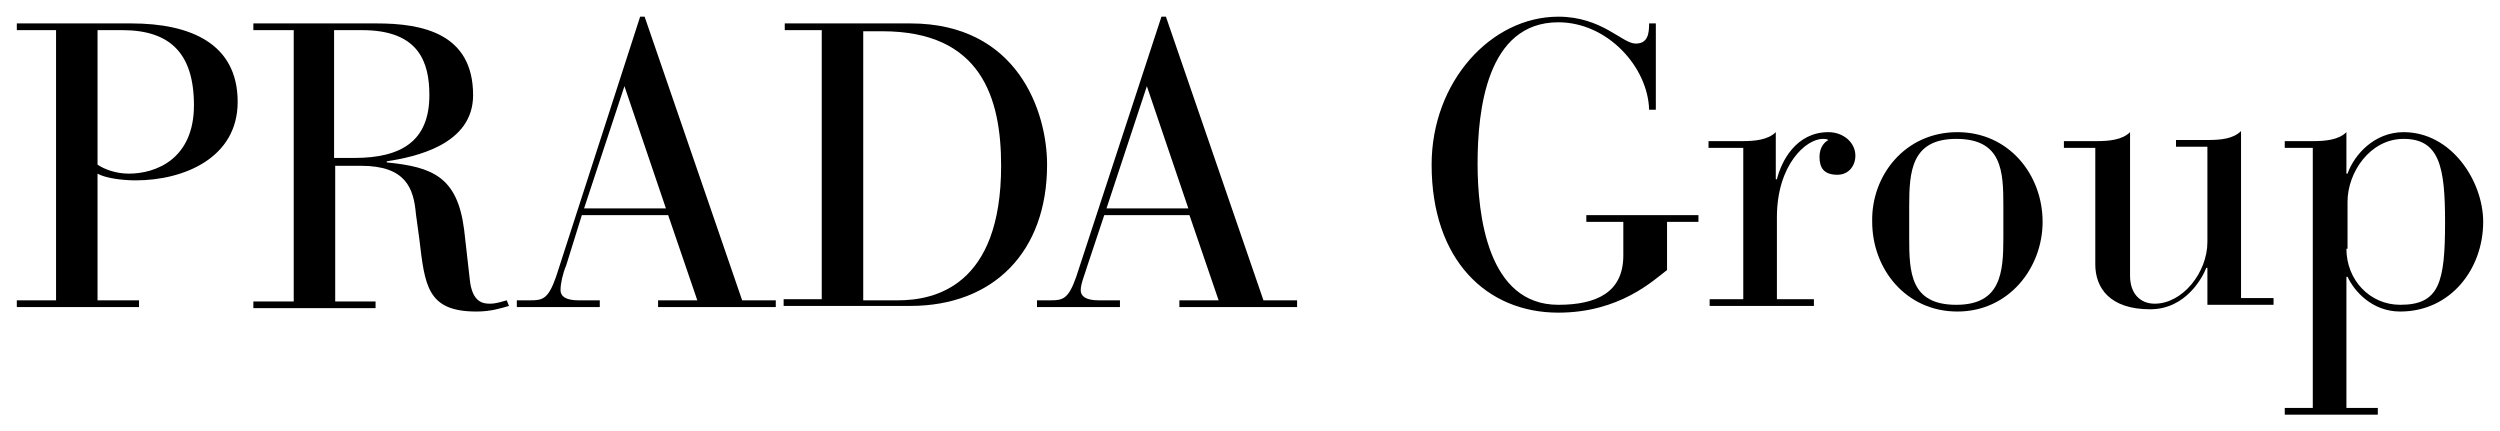 <?xml version="1.0" encoding="utf-8"?>
<!-- Generator: Adobe Illustrator 16.0.0, SVG Export Plug-In . SVG Version: 6.00 Build 0)  -->
<!DOCTYPE svg PUBLIC "-//W3C//DTD SVG 1.1//EN" "http://www.w3.org/Graphics/SVG/1.1/DTD/svg11.dtd">
<svg version="1.1"
	 id="svg45" xmlns:dc="http://purl.org/dc/elements/1.1/" xmlns:cc="http://creativecommons.org/ns#" xmlns:rdf="http://www.w3.org/1999/02/22-rdf-syntax-ns#" xmlns:svg="http://www.w3.org/2000/svg"
	 xmlns="http://www.w3.org/2000/svg" xmlns:xlink="http://www.w3.org/1999/xlink" x="0px" y="0px" width="2000px"
	 height="345.082px" viewBox="0 164 2000 345.082" enable-background="new 0 164 2000 345.082" xml:space="preserve">
<g id="ALL" transform="translate(1.5,1.25)">
	<g id="g24">
		<path id="path4" d="M43.343,186.861h-31.39v-5.381h91.479c47.534,0,85.202,16.144,85.202,62.78
			c0,44.843-43.05,62.779-81.615,62.779c-10.762,0-24.215-1.793-30.493-5.381v101.345h33.184v5.381H11.953v-5.381h31.39V186.861z
			 M76.527,294.484c5.381,3.587,14.35,7.175,25.112,7.175c21.524,0,52.018-11.659,52.018-54.708c0-42.152-19.731-60.09-57.399-60.09
			H76.527V294.484z"/>
		<path id="path6" d="M233.478,186.861H201.19v-5.381h98.655c36.771,0,77.13,8.071,77.13,57.398
			c0,39.462-45.74,49.327-69.059,52.915v0.896c36.771,3.588,56.502,11.659,61.883,53.812l4.484,39.461
			c1.794,18.834,10.762,19.732,16.144,19.732s9.866-1.795,13.453-2.691l1.793,4.484c-6.278,1.793-14.35,4.484-26.009,4.484
			c-39.462,0-41.256-20.627-45.74-58.297l-2.69-19.73c-1.793-20.628-8.072-38.565-43.946-38.565h-20.627v108.52h32.287v5.381H201.19
			v-5.381h32.287V186.861z M265.765,289.103h16.144c37.668,0,60.09-13.453,60.09-50.225c0-26.009-8.072-52.018-53.812-52.018
			h-22.421V289.103z"/>
		<path id="path8" d="M533.029,334.843h-69.059l-12.556,40.359c-2.69,6.277-4.484,14.35-4.484,19.73
			c0,4.484,3.587,8.072,14.35,8.072h17.04v5.381h-66.367v-5.381h10.762c9.866,0,14.351-0.896,20.628-18.834l67.265-208.072h3.588
			l78.026,226.906h26.906v5.381h-94.17v-5.381h31.39L533.029,334.843z M498.052,231.704L498.052,231.704l-32.287,97.758h65.471
			L498.052,231.704z"/>
		<path id="path10" d="M656.796,186.861h-30.493v-5.381h100.448c86.099,0,109.417,70.852,109.417,113.004
			c0,69.956-43.049,113.004-109.417,113.004H625.406v-5.381h30.493V186.861H656.796z M689.083,403.004h27.803
			c28.699,0,82.511-10.762,82.511-107.624c0-54.708-16.144-107.623-95.067-107.623h-15.246V403.004z"/>
		<path id="path12" d="M950.069,334.843h-68.161l-13.453,40.359c-1.794,6.277-5.381,14.35-5.381,19.73
			c0,4.484,3.587,8.072,14.35,8.072h17.04v5.381h-66.367v-5.381h10.762c9.865,0,14.35-0.896,20.628-18.834l68.161-208.072h3.588
			l78.027,226.906h26.905v5.381h-94.17v-5.381h31.39L950.069,334.843z M915.989,231.704L915.989,231.704l-32.287,97.758h65.471
			L915.989,231.704z"/>
		<path id="path14" d="M1297.155,340.225h-29.597v-5.382h89.686v5.382h-25.112v38.564c-10.762,8.072-37.668,34.08-86.995,34.08
			c-57.399,0-101.345-42.152-101.345-118.385c0-66.367,47.533-118.386,101.345-118.386c34.978,0,51.121,21.525,61.884,21.525
			c9.865,0,10.762-8.072,10.762-16.144h5.381v69.058h-5.381c-0.896-34.08-33.184-69.955-72.646-69.955
			c-57.399,0-64.574,70.853-64.574,113.005c0,41.255,8.071,113.004,64.574,113.004c30.493,0,52.018-9.865,52.018-39.463
			L1297.155,340.225z"/>
		<path id="path16" d="M1392.222,281.031h-26.905v-5.381h26.905c9.865,0,20.628-0.896,26.906-7.175v37.668h0.896
			c3.588-14.35,15.247-37.668,41.256-37.668c11.659,0,21.524,8.071,21.524,18.834c0,8.071-5.381,15.246-14.35,15.246
			c-10.763,0-14.35-5.381-14.35-14.35c0-7.175,3.587-11.659,7.175-13.452c-1.794-0.897-2.69-0.897-4.484-0.897
			c-13.453,0-36.771,20.628-36.771,62.78v65.471h29.597v5.381h-83.408v-5.381h26.906V281.031H1392.222z"/>
		<path id="path18" d="M1564.419,268.475c41.256,0,68.162,34.08,68.162,71.75c0,36.77-26.906,71.748-68.162,71.748
			s-68.161-34.08-68.161-71.748C1495.36,303.453,1522.267,268.475,1564.419,268.475z M1601.19,327.668
			c0-27.803-0.896-53.812-37.668-53.812c-35.874,0-37.668,26.009-37.668,53.812v25.112c0,27.803,0.896,53.813,37.668,53.813
			c35.875,0,37.668-26.01,37.668-53.813V327.668z"/>
		<path id="path20" d="M1675.63,281.031h-26.009v-5.381h26.009c9.865,0,20.628-0.896,26.906-7.175v114.798
			c0,14.35,8.071,22.422,19.73,22.422c22.422,0,42.152-25.113,42.152-49.328v-76.233h-25.111v-5.381h25.111
			c10.763,0,20.628-0.897,26.906-7.175v133.632h26.009v5.381h-52.915v-29.598h-0.896c-2.69,7.176-16.144,33.186-44.844,33.186
			c-32.286,0-43.945-17.041-43.945-35.875v-93.274H1675.63z"/>
		<path id="path22" d="M1848.725,281.031h-22.422v-5.381h22.422c9.865,0,20.628-0.896,26.905-7.175v33.184h0.897
			c5.381-15.246,21.524-33.184,44.843-33.184c38.564,0,63.677,39.462,63.677,71.75c0,37.668-26.009,71.748-66.367,71.748
			c-22.422,0-36.771-16.143-42.152-27.803h-0.897v104.934h25.112v5.381h-74.439v-5.381h22.422V281.031z M1875.63,361.748
			c0,25.113,18.834,44.844,43.05,44.844c31.39,0,35.874-17.938,35.874-66.367c0-43.947-4.484-66.369-33.184-66.369
			c-26.906,0-44.843,26.906-44.843,50.225v37.667H1875.63z"/>
	</g>
</g>
<g id="sticky_2" display="none">
</g>
<g id="search" display="none">
</g>
<g id="MENU_TOP_1">
</g>
<g id="MENU_TOP_2" display="none">
</g>
<g id="MENU_TOP_3" display="none">
</g>
<g id="mouse_over_News" display="none">
</g>
<g id="MO_BRANDS_1" display="none">
</g>
<g id="MO_BRANDS_2-1" display="none">
</g>
<g id="MO_BRANDS_2-2" display="none">
</g>
<g id="MO_BRANDS_3" display="none">
</g>
<g id="MO_BRANDS_4" display="none">
</g>
<g id="INVESTORS-2" display="none">
</g>
<g id="INVESTORS-share_graph" display="none">
</g>
<g id="MENU_HAMB" display="none">
</g>
<g id="MENU_HAMB_2" display="none">
</g>
<g id="MENU_HAMB_3" display="none">
</g>
<g id="mouse_over_New_perspective">
</g>
<g id="GRID_18" display="none">
</g>
</svg>

